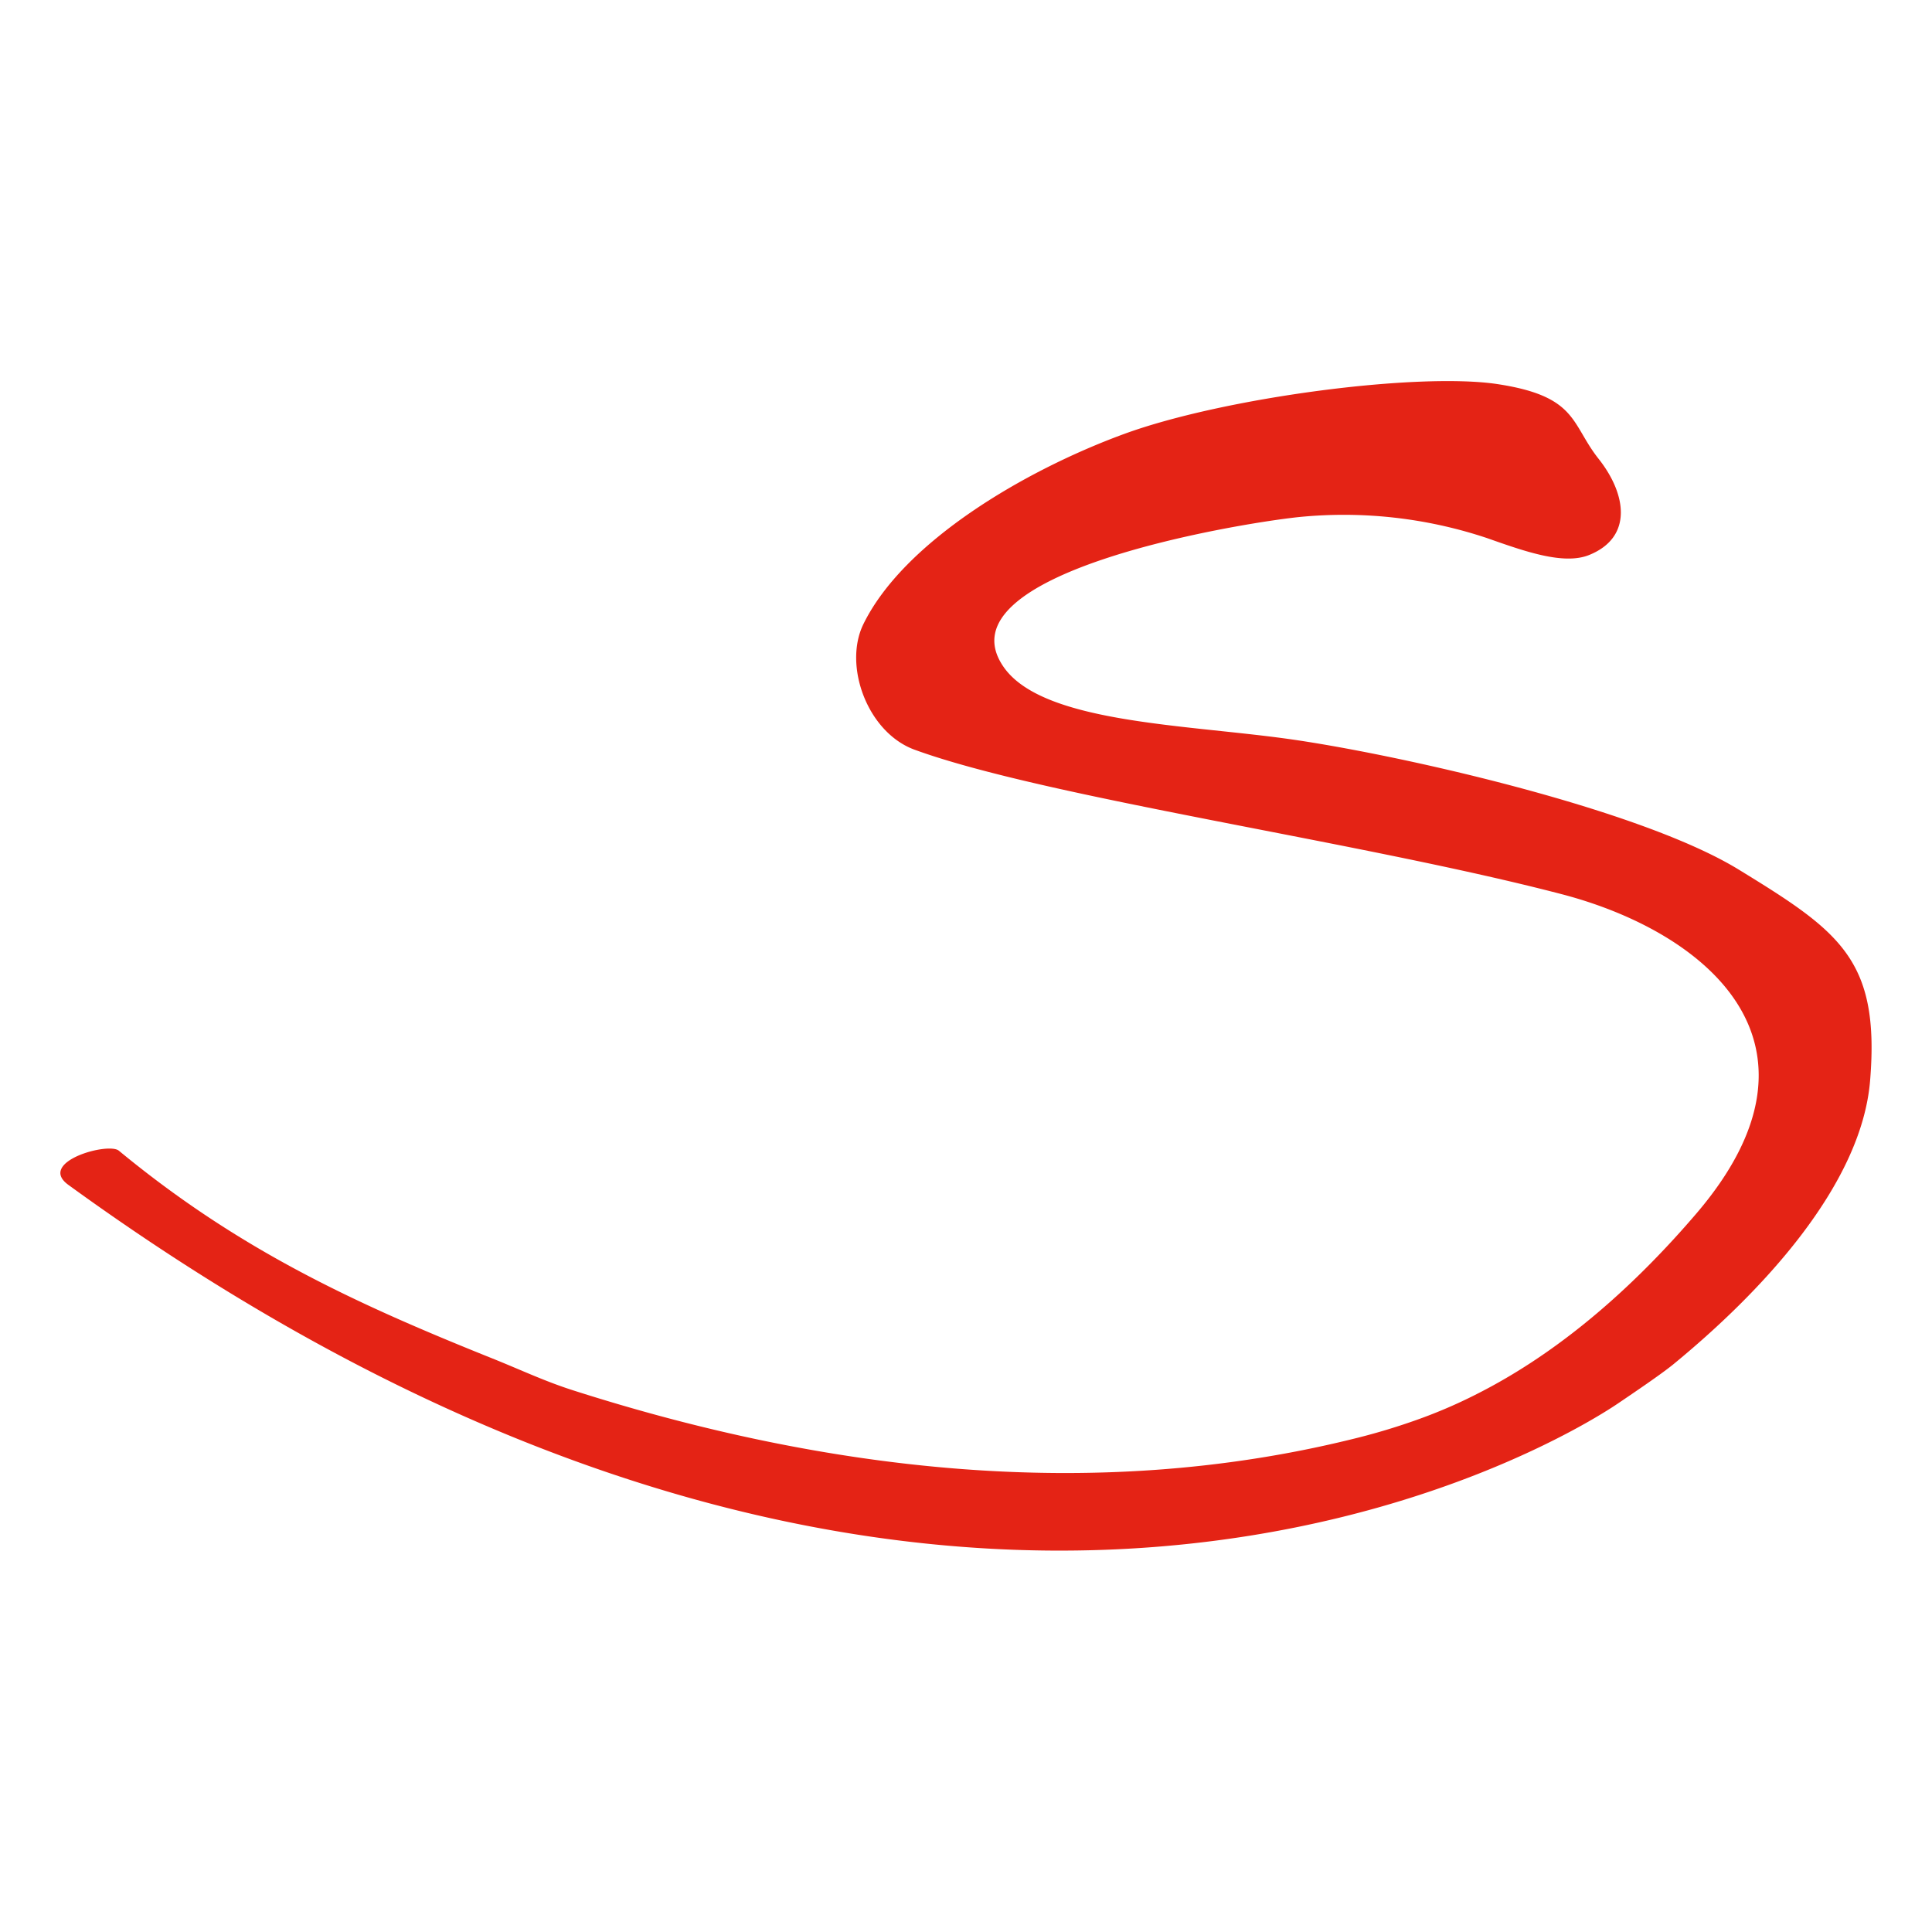 <svg id="Ebene_1" data-name="Ebene 1" xmlns="http://www.w3.org/2000/svg" viewBox="0 0 400 400"><defs><style>.cls-1{fill:#e42315;}</style></defs><title>fav</title><path class="cls-1" d="M360,180.05c-20.88-12.81-71.84-24.12-93.69-27.12s-50.8-3.35-58.63-15c-13-19.25,47.65-29.41,61.06-30.86a93.66,93.66,0,0,1,39.12,4.33c7.72,2.72,15.87,5.65,21.17,3.5,9.11-3.69,7.7-12.64,1.94-19.91s-4.33-12.92-20.83-15.45-56.8,2.75-77.44,10.32-45.59,22.31-53.94,39.35c-4.21,8.58.81,22.41,10.57,26,27.12,9.91,92.5,19.08,134,29.92,29.94,7.82,58,30.95,27.84,66.17-15.93,18.6-31.18,30-44.65,36.93A104.16,104.16,0,0,1,293.24,294a134.18,134.18,0,0,1-13.46,4c-53.55,13.15-109,6.55-161.2-10.17-5.87-1.88-10.9-4.28-16.67-6.59-28.87-11.57-52.58-22.6-77.3-43-2.21-1.83-17,2.33-10.45,7.08C196.63,377.8,324.55,297.65,335,290.56c3.73-2.53,8.74-5.92,11.33-8,18.08-14.81,39.09-37,40.86-58.89C389.23,198.68,380.91,192.86,360,180.05Z"/></svg>